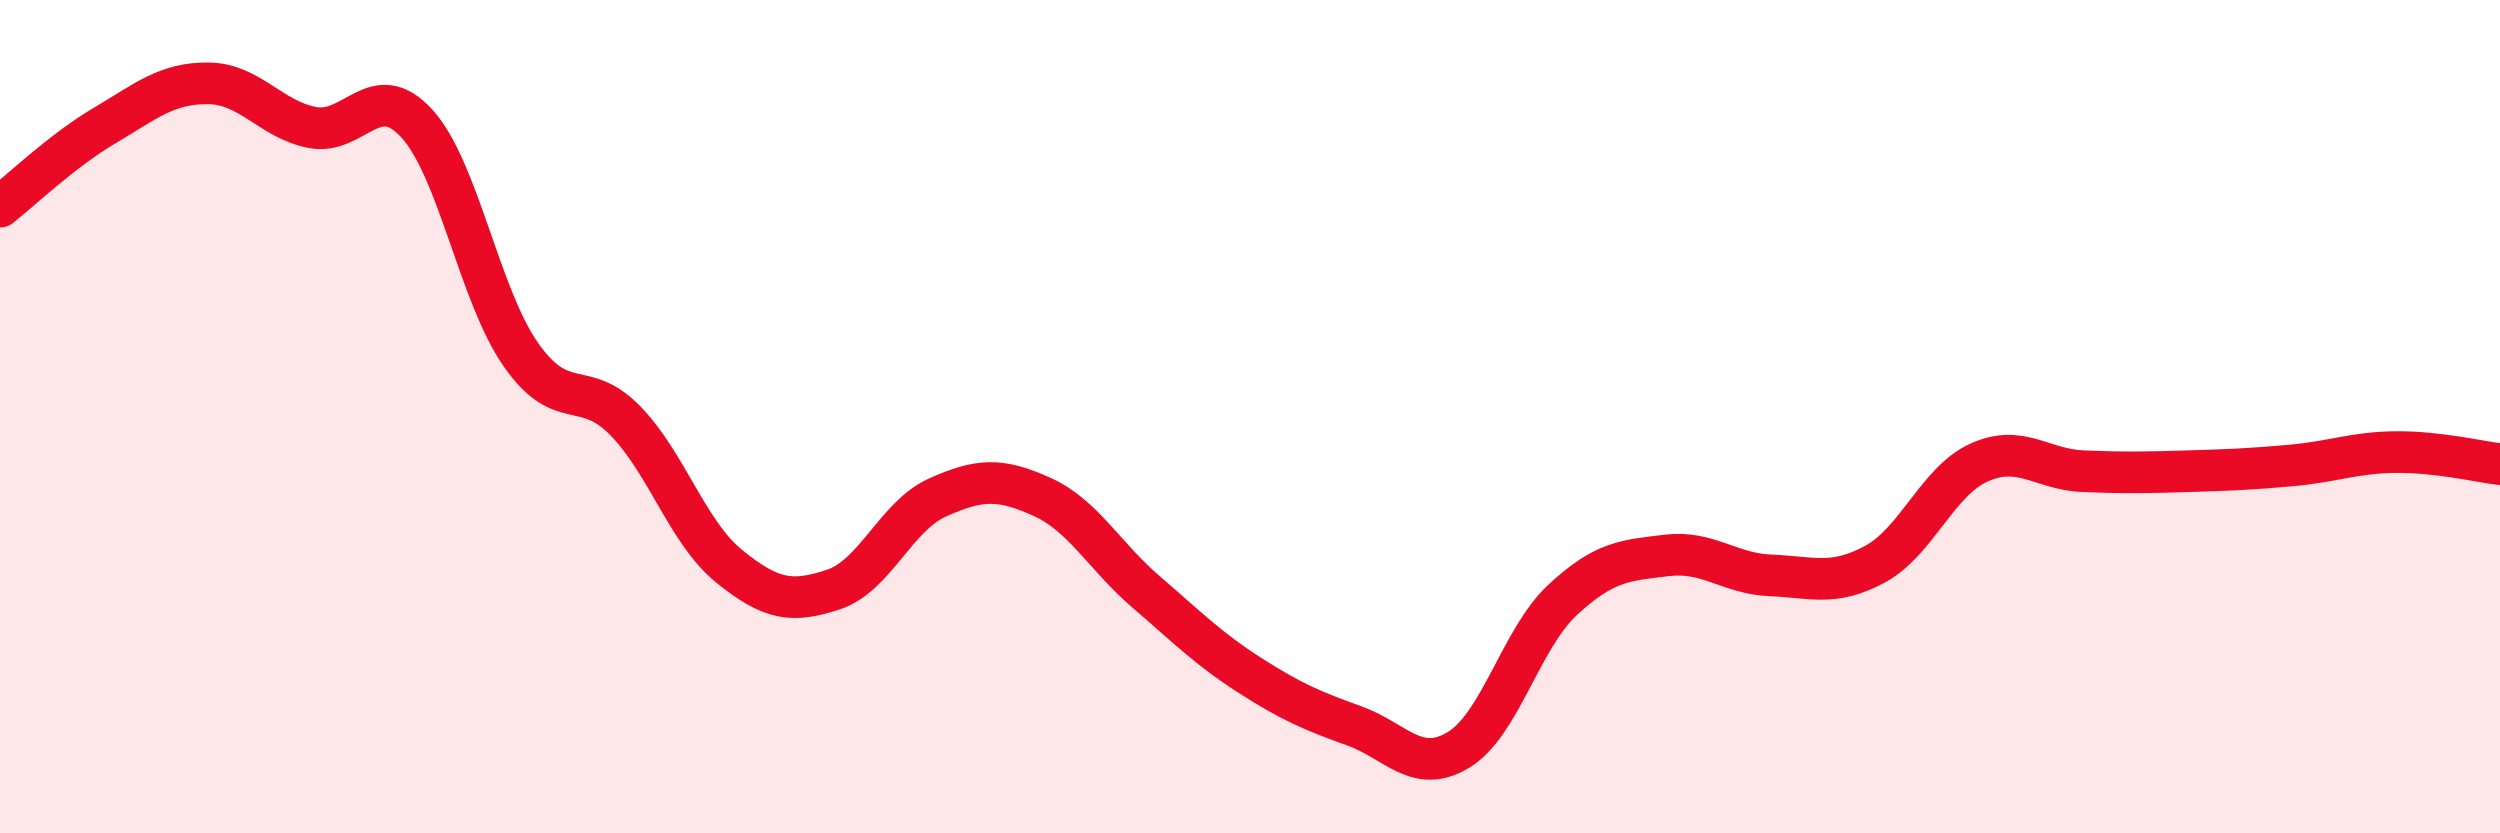 
    <svg width="60" height="20" viewBox="0 0 60 20" xmlns="http://www.w3.org/2000/svg">
      <path
        d="M 0,4.96 C 0.5,4.57 1.5,3.61 2.5,3.02 C 3.5,2.43 4,1.99 5,2 C 6,2.01 6.5,2.87 7.5,3.06 C 8.5,3.25 9,1.87 10,2.96 C 11,4.05 11.5,7.08 12.5,8.51 C 13.5,9.94 14,9.07 15,10.09 C 16,11.11 16.5,12.78 17.5,13.59 C 18.5,14.4 19,14.48 20,14.15 C 21,13.82 21.5,12.39 22.5,11.94 C 23.5,11.49 24,11.47 25,11.92 C 26,12.37 26.5,13.34 27.5,14.2 C 28.5,15.06 29,15.57 30,16.21 C 31,16.85 31.5,17.06 32.5,17.42 C 33.5,17.78 34,18.6 35,18 C 36,17.4 36.5,15.33 37.5,14.4 C 38.5,13.47 39,13.45 40,13.33 C 41,13.21 41.5,13.77 42.5,13.81 C 43.5,13.85 44,14.08 45,13.54 C 46,13 46.5,11.55 47.5,11.1 C 48.5,10.65 49,11.27 50,11.31 C 51,11.35 51.5,11.34 52.5,11.31 C 53.5,11.28 54,11.26 55,11.17 C 56,11.08 56.5,10.86 57.5,10.85 C 58.5,10.84 59.5,11.08 60,11.14L60 20L0 20Z"
        fill="#EB0A25"
        opacity="0.1"
        stroke-linecap="round"
        stroke-linejoin="round"
      />
      <path
        d="M 0,4.96 C 0.5,4.57 1.5,3.61 2.5,3.02 C 3.5,2.43 4,1.99 5,2 C 6,2.01 6.5,2.87 7.5,3.06 C 8.5,3.25 9,1.87 10,2.96 C 11,4.05 11.5,7.08 12.5,8.51 C 13.5,9.94 14,9.07 15,10.09 C 16,11.11 16.5,12.78 17.5,13.59 C 18.5,14.4 19,14.48 20,14.15 C 21,13.82 21.5,12.39 22.5,11.94 C 23.5,11.49 24,11.47 25,11.92 C 26,12.37 26.5,13.34 27.5,14.2 C 28.5,15.06 29,15.57 30,16.21 C 31,16.85 31.5,17.06 32.5,17.42 C 33.5,17.78 34,18.6 35,18 C 36,17.4 36.5,15.33 37.5,14.4 C 38.5,13.47 39,13.45 40,13.33 C 41,13.21 41.5,13.77 42.5,13.81 C 43.5,13.85 44,14.08 45,13.54 C 46,13 46.5,11.55 47.5,11.1 C 48.5,10.65 49,11.27 50,11.31 C 51,11.35 51.5,11.34 52.5,11.31 C 53.5,11.28 54,11.26 55,11.17 C 56,11.08 56.5,10.86 57.5,10.85 C 58.5,10.84 59.5,11.08 60,11.14"
        stroke="#EB0A25"
        stroke-width="1"
        fill="none"
        stroke-linecap="round"
        stroke-linejoin="round"
      />
    </svg>
  